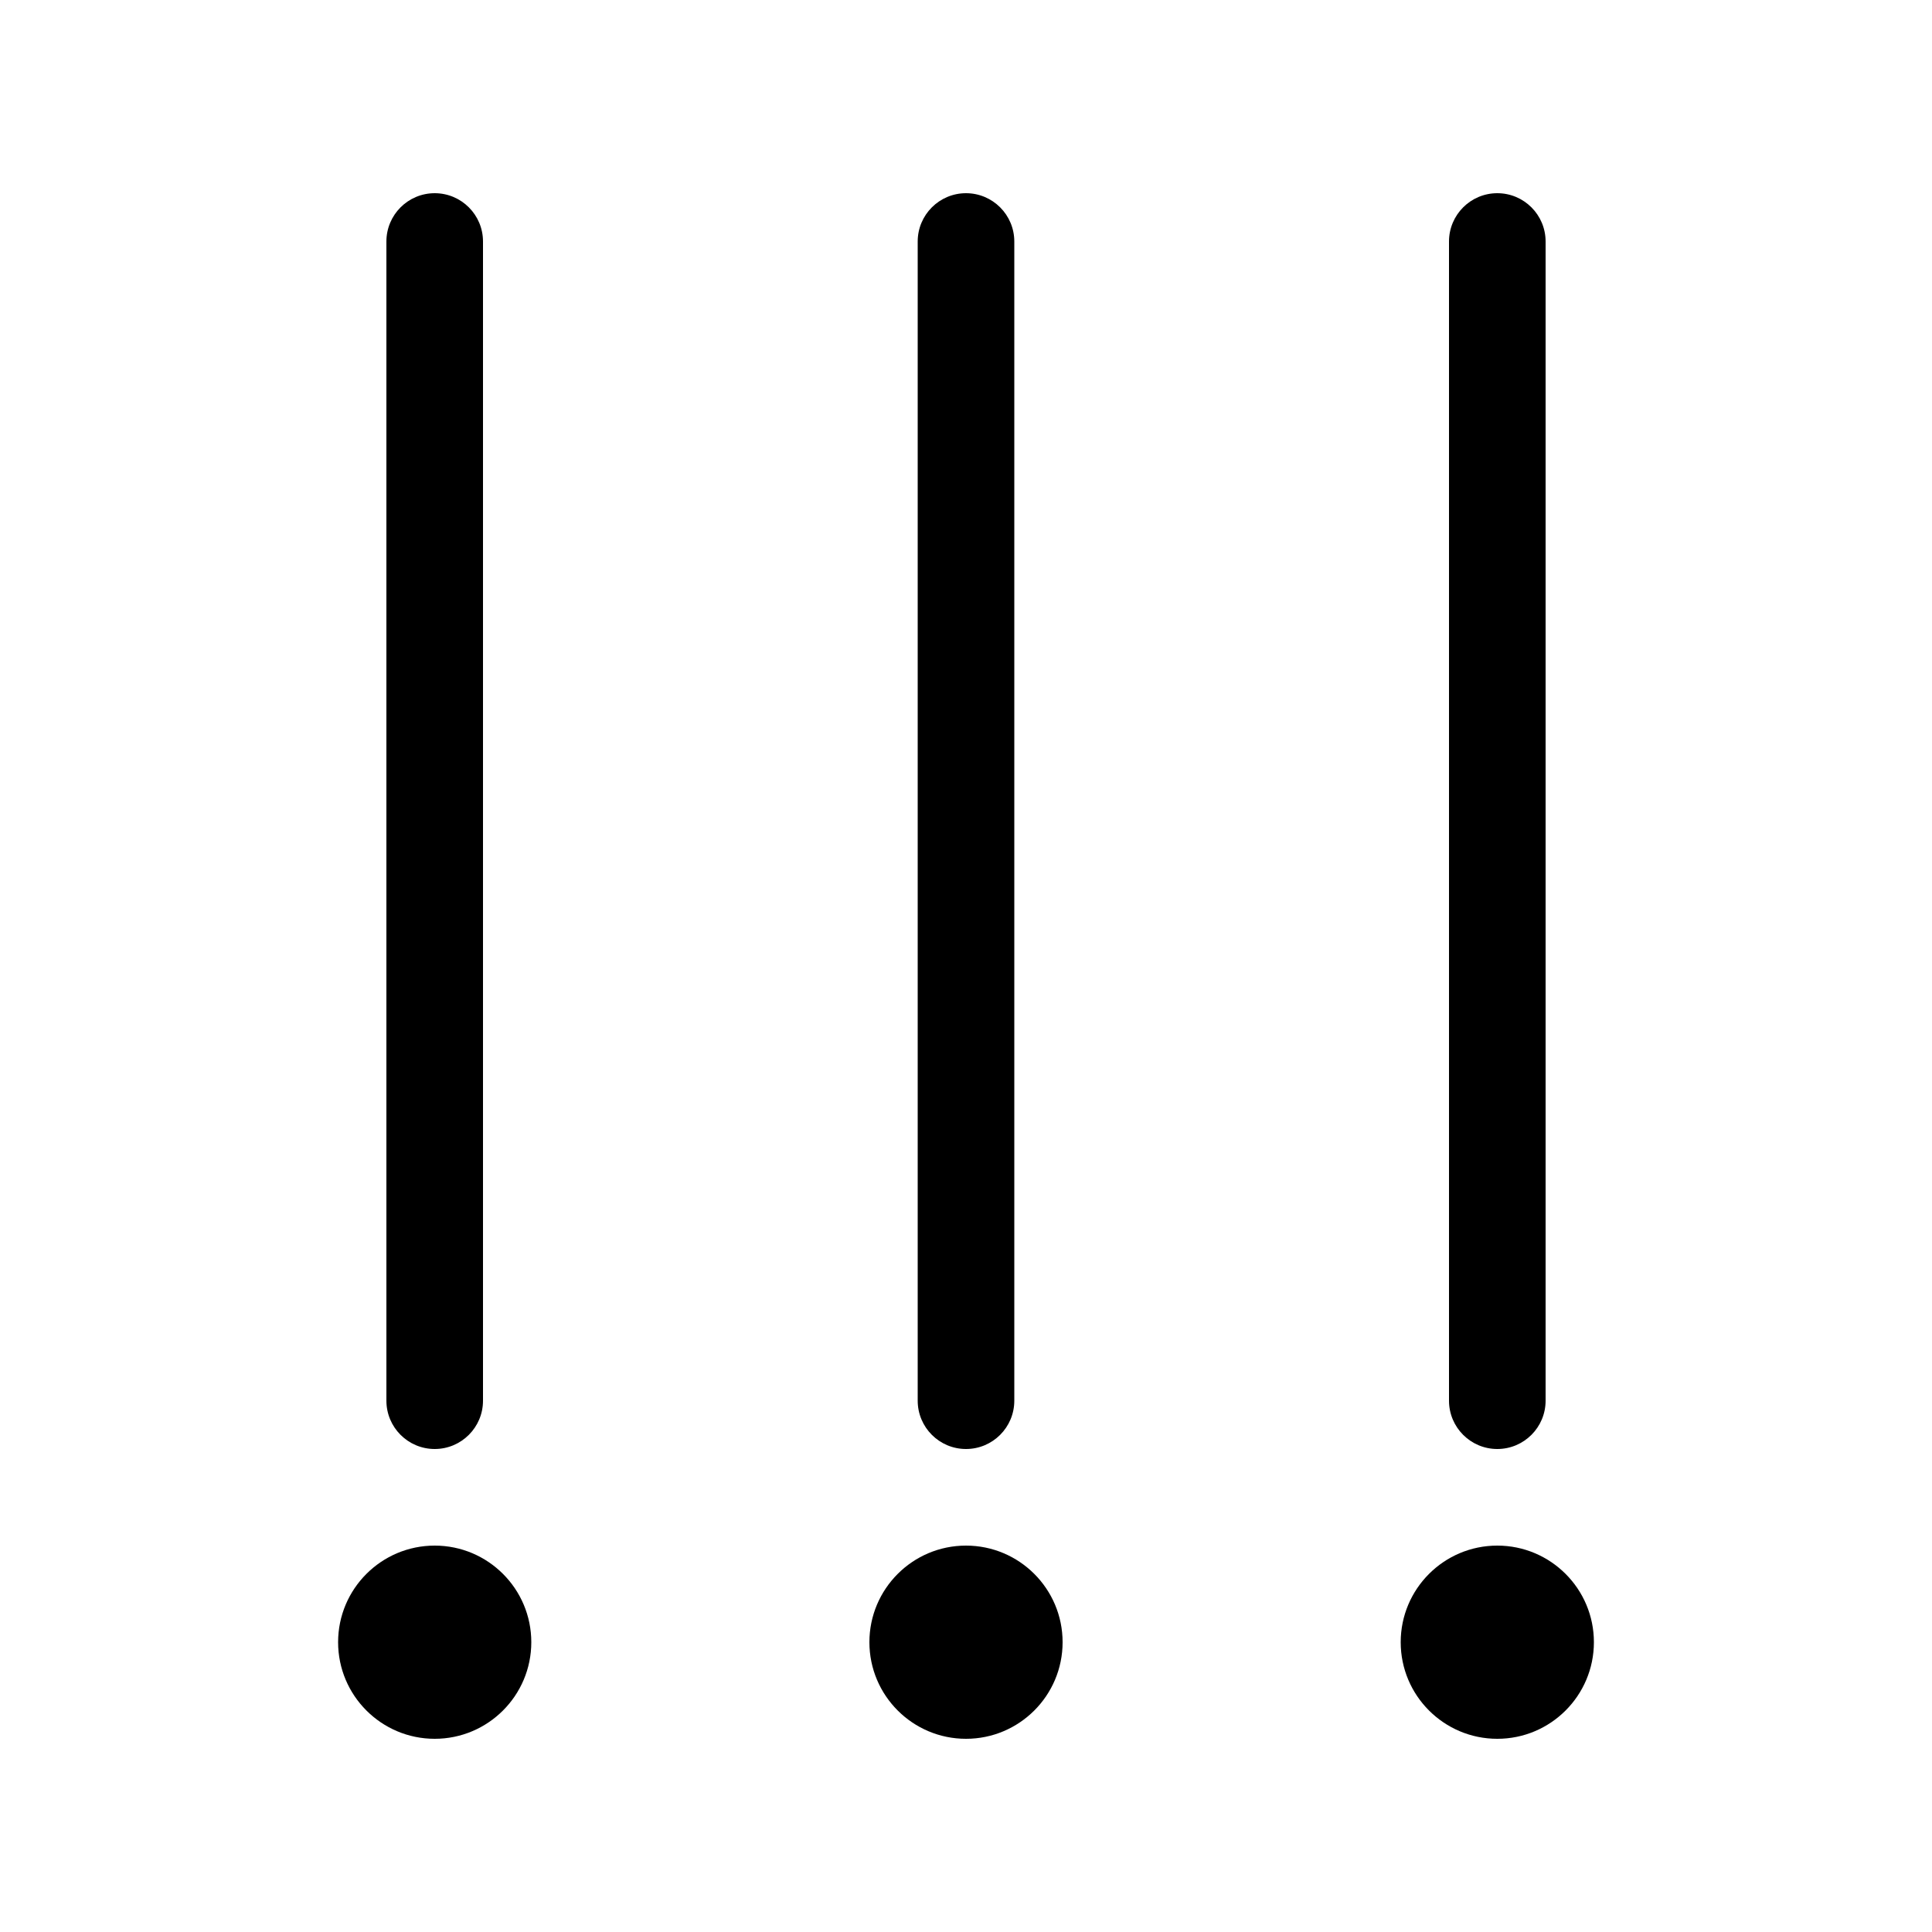 <svg xmlns="http://www.w3.org/2000/svg" viewBox="0 0 20 20" fill="none"><path d="M4.5 16C5.052 16 5.5 16.448 5.5 17C5.5 17.552 5.052 18 4.5 18C3.948 18 3.5 17.552 3.5 17C3.5 16.448 3.948 16 4.5 16ZM10 16C10.552 16 11 16.448 11 17C11 17.552 10.552 18 10 18C9.448 18 9 17.552 9 17C9 16.448 9.448 16 10 16ZM16.5 17C16.5 16.448 16.052 16 15.5 16C14.948 16 14.5 16.448 14.5 17C14.5 17.552 14.948 18 15.5 18C16.052 18 16.5 17.552 16.5 17ZM5 14.5C5 14.776 4.776 15 4.5 15C4.224 15 4 14.776 4 14.5V2.5C4 2.224 4.224 2 4.5 2C4.776 2 5 2.224 5 2.5V14.5ZM10 15C10.276 15 10.5 14.776 10.5 14.5V2.5C10.5 2.224 10.276 2 10 2C9.724 2 9.5 2.224 9.5 2.5V14.5C9.5 14.776 9.724 15 10 15ZM16 14.5C16 14.776 15.776 15 15.5 15C15.224 15 15 14.776 15 14.5V2.5C15 2.224 15.224 2 15.5 2C15.776 2 16 2.224 16 2.5V14.5Z" fill="currentColor"/></svg>